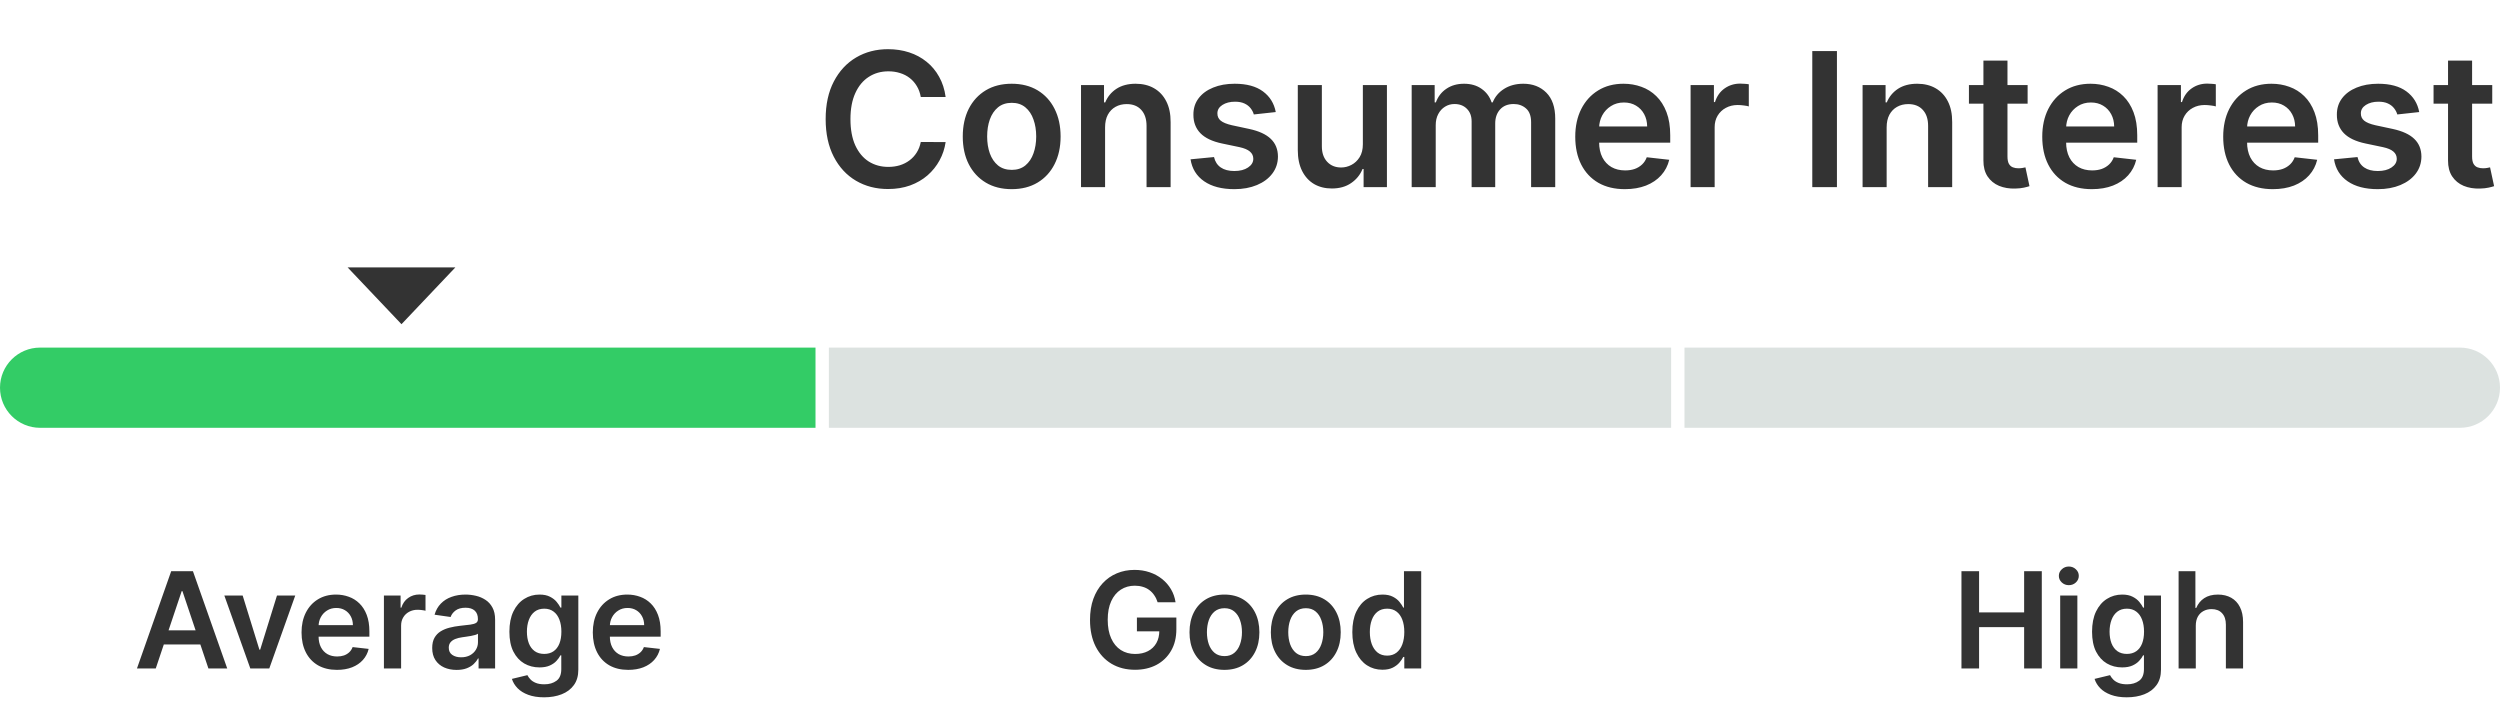 <svg width="187" height="53" viewBox="0 0 187 53" fill="none" xmlns="http://www.w3.org/2000/svg">
<path d="M70.733 7.254H68.874C68.821 6.949 68.723 6.678 68.58 6.443C68.438 6.205 68.261 6.002 68.049 5.837C67.836 5.671 67.594 5.547 67.323 5.464C67.054 5.378 66.764 5.335 66.453 5.335C65.899 5.335 65.409 5.474 64.981 5.752C64.553 6.027 64.219 6.432 63.977 6.965C63.735 7.495 63.614 8.143 63.614 8.909C63.614 9.688 63.735 10.344 63.977 10.878C64.222 11.408 64.557 11.809 64.981 12.081C65.409 12.349 65.897 12.484 66.448 12.484C66.752 12.484 67.038 12.444 67.303 12.364C67.571 12.281 67.811 12.161 68.024 12.001C68.239 11.842 68.42 11.647 68.566 11.415C68.715 11.183 68.817 10.918 68.874 10.619L70.733 10.629C70.663 11.113 70.513 11.567 70.281 11.992C70.052 12.416 69.752 12.79 69.381 13.115C69.01 13.437 68.576 13.688 68.078 13.871C67.581 14.05 67.029 14.139 66.423 14.139C65.528 14.139 64.729 13.932 64.026 13.518C63.324 13.104 62.77 12.505 62.366 11.723C61.962 10.941 61.759 10.003 61.759 8.909C61.759 7.812 61.963 6.874 62.371 6.095C62.779 5.313 63.334 4.715 64.036 4.3C64.739 3.886 65.534 3.679 66.423 3.679C66.99 3.679 67.516 3.759 68.004 3.918C68.491 4.077 68.925 4.31 69.306 4.619C69.687 4.924 70.001 5.298 70.246 5.742C70.495 6.183 70.657 6.687 70.733 7.254ZM75.674 14.149C74.928 14.149 74.282 13.985 73.735 13.657C73.188 13.329 72.764 12.87 72.462 12.28C72.164 11.69 72.015 11.001 72.015 10.212C72.015 9.423 72.164 8.732 72.462 8.138C72.764 7.545 73.188 7.085 73.735 6.756C74.282 6.428 74.928 6.264 75.674 6.264C76.419 6.264 77.066 6.428 77.613 6.756C78.159 7.085 78.582 7.545 78.88 8.138C79.182 8.732 79.333 9.423 79.333 10.212C79.333 11.001 79.182 11.69 78.88 12.28C78.582 12.87 78.159 13.329 77.613 13.657C77.066 13.985 76.419 14.149 75.674 14.149ZM75.684 12.707C76.088 12.707 76.426 12.596 76.698 12.374C76.97 12.149 77.172 11.847 77.304 11.47C77.44 11.092 77.508 10.671 77.508 10.207C77.508 9.739 77.44 9.317 77.304 8.939C77.172 8.558 76.97 8.255 76.698 8.029C76.426 7.804 76.088 7.691 75.684 7.691C75.269 7.691 74.925 7.804 74.65 8.029C74.378 8.255 74.174 8.558 74.038 8.939C73.905 9.317 73.839 9.739 73.839 10.207C73.839 10.671 73.905 11.092 74.038 11.47C74.174 11.847 74.378 12.149 74.65 12.374C74.925 12.596 75.269 12.707 75.684 12.707ZM82.66 9.526V14H80.86V6.364H82.58V7.661H82.67C82.846 7.234 83.126 6.894 83.51 6.642C83.898 6.39 84.377 6.264 84.947 6.264C85.474 6.264 85.933 6.377 86.324 6.602C86.719 6.828 87.023 7.154 87.239 7.582C87.458 8.009 87.565 8.528 87.562 9.138V14H85.762V9.416C85.762 8.906 85.63 8.506 85.365 8.218C85.103 7.93 84.74 7.786 84.276 7.786C83.961 7.786 83.681 7.855 83.436 7.994C83.194 8.13 83.003 8.327 82.864 8.586C82.728 8.844 82.66 9.158 82.66 9.526ZM95.427 8.382L93.786 8.561C93.74 8.395 93.659 8.24 93.543 8.094C93.43 7.948 93.278 7.83 93.085 7.741C92.893 7.651 92.658 7.607 92.379 7.607C92.005 7.607 91.69 7.688 91.435 7.85C91.183 8.013 91.059 8.223 91.062 8.482C91.059 8.704 91.14 8.884 91.306 9.023C91.475 9.163 91.753 9.277 92.141 9.366L93.443 9.645C94.166 9.801 94.703 10.048 95.054 10.386C95.409 10.724 95.588 11.166 95.591 11.713C95.588 12.194 95.447 12.618 95.168 12.986C94.893 13.35 94.511 13.635 94.02 13.841C93.529 14.046 92.966 14.149 92.33 14.149C91.395 14.149 90.643 13.954 90.073 13.562C89.502 13.168 89.163 12.62 89.053 11.917L90.808 11.748C90.888 12.093 91.057 12.353 91.316 12.528C91.574 12.704 91.91 12.792 92.325 12.792C92.752 12.792 93.095 12.704 93.354 12.528C93.616 12.353 93.747 12.136 93.747 11.877C93.747 11.658 93.662 11.478 93.493 11.335C93.327 11.193 93.069 11.083 92.718 11.007L91.415 10.734C90.683 10.581 90.141 10.324 89.789 9.963C89.438 9.598 89.264 9.138 89.267 8.581C89.264 8.11 89.391 7.703 89.65 7.358C89.912 7.01 90.275 6.741 90.739 6.553C91.206 6.36 91.745 6.264 92.355 6.264C93.249 6.264 93.954 6.455 94.468 6.836C94.985 7.217 95.304 7.732 95.427 8.382ZM101.942 10.788V6.364H103.742V14H101.997V12.643H101.917C101.745 13.07 101.462 13.42 101.067 13.692C100.676 13.963 100.194 14.099 99.621 14.099C99.12 14.099 98.678 13.988 98.293 13.766C97.912 13.541 97.614 13.214 97.398 12.787C97.183 12.356 97.075 11.836 97.075 11.226V6.364H98.875V10.947C98.875 11.431 99.007 11.816 99.272 12.101C99.538 12.386 99.886 12.528 100.317 12.528C100.582 12.528 100.839 12.464 101.087 12.335C101.336 12.205 101.54 12.013 101.699 11.758C101.861 11.499 101.942 11.176 101.942 10.788ZM105.593 14V6.364H107.313V7.661H107.402C107.561 7.224 107.825 6.882 108.193 6.637C108.561 6.388 109 6.264 109.51 6.264C110.027 6.264 110.463 6.39 110.818 6.642C111.176 6.891 111.428 7.23 111.574 7.661H111.653C111.822 7.237 112.107 6.899 112.508 6.647C112.913 6.392 113.391 6.264 113.945 6.264C114.648 6.264 115.221 6.486 115.665 6.93C116.109 7.375 116.331 8.022 116.331 8.874V14H114.527V9.153C114.527 8.679 114.401 8.332 114.149 8.114C113.897 7.892 113.589 7.781 113.224 7.781C112.79 7.781 112.45 7.916 112.205 8.188C111.963 8.457 111.842 8.806 111.842 9.237V14H110.077V9.078C110.077 8.684 109.958 8.369 109.719 8.134C109.484 7.898 109.176 7.781 108.794 7.781C108.536 7.781 108.301 7.847 108.088 7.979C107.876 8.109 107.707 8.293 107.581 8.531C107.455 8.767 107.392 9.042 107.392 9.357V14H105.593ZM121.538 14.149C120.772 14.149 120.111 13.99 119.554 13.672C119.001 13.35 118.575 12.896 118.276 12.31C117.978 11.72 117.829 11.025 117.829 10.227C117.829 9.441 117.978 8.752 118.276 8.158C118.578 7.562 118.999 7.098 119.539 6.766C120.079 6.432 120.714 6.264 121.443 6.264C121.914 6.264 122.358 6.34 122.776 6.493C123.197 6.642 123.568 6.874 123.889 7.189C124.214 7.504 124.469 7.905 124.655 8.392C124.841 8.876 124.933 9.453 124.933 10.122V10.674H118.674V9.461H123.208C123.205 9.116 123.13 8.81 122.985 8.541C122.839 8.269 122.635 8.056 122.373 7.9C122.115 7.744 121.813 7.666 121.468 7.666C121.1 7.666 120.777 7.756 120.499 7.935C120.22 8.11 120.003 8.342 119.847 8.631C119.695 8.916 119.617 9.229 119.614 9.57V10.629C119.614 11.073 119.695 11.454 119.857 11.773C120.02 12.088 120.247 12.329 120.539 12.499C120.83 12.664 121.172 12.747 121.563 12.747C121.825 12.747 122.061 12.711 122.274 12.638C122.486 12.562 122.67 12.45 122.825 12.305C122.981 12.159 123.099 11.978 123.178 11.763L124.859 11.952C124.753 12.396 124.551 12.784 124.252 13.115C123.957 13.443 123.579 13.698 123.119 13.881C122.658 14.06 122.131 14.149 121.538 14.149ZM126.456 14V6.364H128.201V7.636H128.281C128.42 7.196 128.658 6.856 128.996 6.617C129.338 6.375 129.727 6.254 130.165 6.254C130.264 6.254 130.375 6.259 130.498 6.269C130.624 6.276 130.728 6.287 130.811 6.304V7.96C130.735 7.933 130.614 7.91 130.448 7.89C130.286 7.867 130.128 7.855 129.976 7.855C129.648 7.855 129.353 7.926 129.091 8.069C128.832 8.208 128.629 8.402 128.479 8.651C128.33 8.899 128.256 9.186 128.256 9.511V14H126.456ZM137.403 3.818V14H135.559V3.818H137.403ZM141.121 9.526V14H139.321V6.364H141.041V7.661H141.131C141.307 7.234 141.587 6.894 141.971 6.642C142.359 6.39 142.838 6.264 143.408 6.264C143.935 6.264 144.394 6.377 144.785 6.602C145.179 6.828 145.484 7.154 145.7 7.582C145.919 8.009 146.026 8.528 146.023 9.138V14H144.223V9.416C144.223 8.906 144.091 8.506 143.825 8.218C143.564 7.93 143.201 7.786 142.737 7.786C142.422 7.786 142.142 7.855 141.896 7.994C141.655 8.13 141.464 8.327 141.325 8.586C141.189 8.844 141.121 9.158 141.121 9.526ZM151.666 6.364V7.756H147.276V6.364H151.666ZM148.36 4.534H150.159V11.703C150.159 11.945 150.196 12.131 150.269 12.26C150.345 12.386 150.444 12.472 150.567 12.518C150.69 12.565 150.825 12.588 150.975 12.588C151.087 12.588 151.19 12.58 151.283 12.563C151.379 12.547 151.452 12.532 151.502 12.518L151.805 13.925C151.709 13.959 151.571 13.995 151.392 14.035C151.217 14.075 151.001 14.098 150.746 14.104C150.295 14.118 149.889 14.05 149.528 13.901C149.167 13.748 148.88 13.513 148.668 13.195C148.459 12.876 148.356 12.479 148.36 12.001V4.534ZM156.469 14.149C155.704 14.149 155.043 13.99 154.486 13.672C153.932 13.35 153.506 12.896 153.208 12.31C152.91 11.72 152.761 11.025 152.761 10.227C152.761 9.441 152.91 8.752 153.208 8.158C153.51 7.562 153.931 7.098 154.471 6.766C155.011 6.432 155.646 6.264 156.375 6.264C156.846 6.264 157.29 6.34 157.707 6.493C158.128 6.642 158.5 6.874 158.821 7.189C159.146 7.504 159.401 7.905 159.587 8.392C159.772 8.876 159.865 9.453 159.865 10.122V10.674H153.606V9.461H158.14C158.137 9.116 158.062 8.81 157.916 8.541C157.77 8.269 157.567 8.056 157.305 7.9C157.046 7.744 156.745 7.666 156.4 7.666C156.032 7.666 155.709 7.756 155.43 7.935C155.152 8.11 154.935 8.342 154.779 8.631C154.627 8.916 154.549 9.229 154.545 9.57V10.629C154.545 11.073 154.627 11.454 154.789 11.773C154.951 12.088 155.179 12.329 155.47 12.499C155.762 12.664 156.103 12.747 156.494 12.747C156.756 12.747 156.993 12.711 157.205 12.638C157.417 12.562 157.601 12.45 157.757 12.305C157.913 12.159 158.031 11.978 158.11 11.763L159.79 11.952C159.684 12.396 159.482 12.784 159.184 13.115C158.889 13.443 158.511 13.698 158.05 13.881C157.59 14.06 157.063 14.149 156.469 14.149ZM161.388 14V6.364H163.133V7.636H163.212C163.351 7.196 163.59 6.856 163.928 6.617C164.269 6.375 164.659 6.254 165.096 6.254C165.196 6.254 165.307 6.259 165.43 6.269C165.555 6.276 165.66 6.287 165.743 6.304V7.96C165.666 7.933 165.546 7.91 165.38 7.89C165.217 7.867 165.06 7.855 164.907 7.855C164.579 7.855 164.284 7.926 164.023 8.069C163.764 8.208 163.56 8.402 163.411 8.651C163.262 8.899 163.187 9.186 163.187 9.511V14H161.388ZM170.005 14.149C169.239 14.149 168.578 13.99 168.021 13.672C167.467 13.35 167.042 12.896 166.743 12.31C166.445 11.72 166.296 11.025 166.296 10.227C166.296 9.441 166.445 8.752 166.743 8.158C167.045 7.562 167.466 7.098 168.006 6.766C168.546 6.432 169.181 6.264 169.91 6.264C170.381 6.264 170.825 6.34 171.243 6.493C171.663 6.642 172.035 6.874 172.356 7.189C172.681 7.504 172.936 7.905 173.122 8.392C173.307 8.876 173.4 9.453 173.4 10.122V10.674H167.141V9.461H171.675C171.672 9.116 171.597 8.81 171.451 8.541C171.306 8.269 171.102 8.056 170.84 7.9C170.581 7.744 170.28 7.666 169.935 7.666C169.567 7.666 169.244 7.756 168.966 7.935C168.687 8.11 168.47 8.342 168.314 8.631C168.162 8.916 168.084 9.229 168.081 9.57V10.629C168.081 11.073 168.162 11.454 168.324 11.773C168.487 12.088 168.714 12.329 169.005 12.499C169.297 12.664 169.638 12.747 170.029 12.747C170.291 12.747 170.528 12.711 170.74 12.638C170.953 12.562 171.136 12.45 171.292 12.305C171.448 12.159 171.566 11.978 171.645 11.763L173.326 11.952C173.22 12.396 173.017 12.784 172.719 13.115C172.424 13.443 172.046 13.698 171.586 13.881C171.125 14.06 170.598 14.149 170.005 14.149ZM180.958 8.382L179.318 8.561C179.271 8.395 179.19 8.24 179.074 8.094C178.961 7.948 178.809 7.83 178.617 7.741C178.424 7.651 178.189 7.607 177.911 7.607C177.536 7.607 177.221 7.688 176.966 7.85C176.714 8.013 176.59 8.223 176.593 8.482C176.59 8.704 176.671 8.884 176.837 9.023C177.006 9.163 177.284 9.277 177.672 9.366L178.975 9.645C179.697 9.801 180.234 10.048 180.585 10.386C180.94 10.724 181.119 11.166 181.122 11.713C181.119 12.194 180.978 12.618 180.7 12.986C180.425 13.35 180.042 13.635 179.551 13.841C179.061 14.046 178.497 14.149 177.861 14.149C176.926 14.149 176.174 13.954 175.604 13.562C175.034 13.168 174.694 12.62 174.585 11.917L176.34 11.748C176.419 12.093 176.588 12.353 176.847 12.528C177.105 12.704 177.442 12.792 177.856 12.792C178.284 12.792 178.627 12.704 178.885 12.528C179.147 12.353 179.278 12.136 179.278 11.877C179.278 11.658 179.193 11.478 179.024 11.335C178.859 11.193 178.6 11.083 178.249 11.007L176.946 10.734C176.214 10.581 175.672 10.324 175.32 9.963C174.969 9.598 174.795 9.138 174.798 8.581C174.795 8.11 174.923 7.703 175.181 7.358C175.443 7.01 175.806 6.741 176.27 6.553C176.737 6.36 177.276 6.264 177.886 6.264C178.781 6.264 179.485 6.455 179.999 6.836C180.516 7.217 180.836 7.732 180.958 8.382ZM186.42 6.364V7.756H182.03V6.364H186.42ZM183.113 4.534H184.913V11.703C184.913 11.945 184.95 12.131 185.023 12.26C185.099 12.386 185.198 12.472 185.321 12.518C185.443 12.565 185.579 12.588 185.729 12.588C185.841 12.588 185.944 12.58 186.037 12.563C186.133 12.547 186.206 12.532 186.256 12.518L186.559 13.925C186.463 13.959 186.325 13.995 186.146 14.035C185.97 14.075 185.755 14.098 185.5 14.104C185.049 14.118 184.643 14.05 184.282 13.901C183.921 13.748 183.634 13.513 183.422 13.195C183.213 12.876 183.11 12.479 183.113 12.001V4.534Z" fill="#333333"/>
<path d="M0 29C0 27.343 1.343 26 3 26H61V32H3C1.343 32 0 30.657 0 29Z" fill="#33CC66"/>
<rect x="62" y="26" width="63" height="6" fill="#DCE2E0"/>
<path d="M126 26H184C185.657 26 187 27.343 187 29C187 30.657 185.657 32 184 32H126V26Z" fill="#DCE2E0"/>
<path d="M30.031 24.25L34.062 20H26L30.031 24.25Z" fill="#333333"/>
<path d="M11.651 50H10.245L12.805 42.727H14.432L16.996 50H15.589L13.647 44.219H13.59L11.651 50ZM11.697 47.148H15.533V48.207H11.697V47.148ZM22.085 44.545L20.143 50H18.723L16.78 44.545H18.151L19.404 48.597H19.461L20.718 44.545H22.085ZM25.204 50.106C24.657 50.106 24.185 49.993 23.787 49.766C23.392 49.536 23.088 49.212 22.875 48.793C22.662 48.371 22.555 47.875 22.555 47.305C22.555 46.744 22.662 46.251 22.875 45.827C23.09 45.401 23.391 45.07 23.777 44.833C24.163 44.594 24.616 44.474 25.137 44.474C25.473 44.474 25.79 44.529 26.088 44.638C26.389 44.744 26.654 44.91 26.884 45.135C27.116 45.36 27.298 45.646 27.431 45.994C27.563 46.34 27.63 46.752 27.63 47.23V47.624H23.159V46.758H26.397C26.395 46.512 26.342 46.293 26.238 46.101C26.133 45.907 25.988 45.754 25.801 45.643C25.616 45.532 25.401 45.476 25.154 45.476C24.892 45.476 24.661 45.54 24.462 45.668C24.263 45.793 24.108 45.959 23.997 46.165C23.888 46.368 23.832 46.592 23.83 46.836V47.592C23.83 47.91 23.888 48.182 24.004 48.409C24.12 48.634 24.282 48.807 24.49 48.928C24.699 49.046 24.943 49.105 25.222 49.105C25.409 49.105 25.578 49.079 25.73 49.027C25.881 48.972 26.013 48.893 26.124 48.789C26.235 48.685 26.319 48.556 26.376 48.402L27.576 48.537C27.501 48.854 27.356 49.131 27.143 49.368C26.932 49.602 26.663 49.785 26.334 49.915C26.004 50.043 25.628 50.106 25.204 50.106ZM28.717 50V44.545H29.964V45.455H30.02C30.12 45.14 30.29 44.897 30.532 44.727C30.776 44.554 31.054 44.467 31.366 44.467C31.437 44.467 31.517 44.471 31.604 44.478C31.694 44.483 31.769 44.491 31.828 44.503V45.685C31.773 45.666 31.687 45.65 31.569 45.636C31.453 45.619 31.34 45.611 31.231 45.611C30.997 45.611 30.786 45.662 30.599 45.764C30.415 45.863 30.269 46.001 30.163 46.179C30.056 46.356 30.003 46.561 30.003 46.793V50H28.717ZM34.154 50.11C33.808 50.11 33.497 50.048 33.22 49.925C32.945 49.8 32.728 49.615 32.567 49.371C32.408 49.128 32.329 48.827 32.329 48.469C32.329 48.162 32.386 47.907 32.499 47.706C32.613 47.505 32.768 47.344 32.964 47.223C33.161 47.102 33.382 47.011 33.628 46.95C33.877 46.886 34.134 46.84 34.399 46.811C34.719 46.778 34.978 46.748 35.177 46.722C35.376 46.694 35.52 46.651 35.61 46.594C35.702 46.535 35.748 46.444 35.748 46.321V46.3C35.748 46.032 35.669 45.825 35.511 45.678C35.352 45.532 35.123 45.458 34.825 45.458C34.51 45.458 34.261 45.527 34.076 45.664C33.894 45.801 33.77 45.964 33.706 46.151L32.506 45.98C32.601 45.649 32.757 45.372 32.975 45.149C33.193 44.924 33.459 44.756 33.774 44.645C34.089 44.531 34.437 44.474 34.818 44.474C35.081 44.474 35.342 44.505 35.603 44.567C35.863 44.628 36.101 44.73 36.317 44.872C36.532 45.012 36.705 45.202 36.835 45.444C36.968 45.685 37.034 45.987 37.034 46.349V50H35.798V49.251H35.755C35.677 49.402 35.567 49.544 35.425 49.677C35.286 49.807 35.109 49.912 34.896 49.993C34.685 50.071 34.438 50.11 34.154 50.11ZM34.488 49.166C34.746 49.166 34.969 49.115 35.159 49.013C35.348 48.909 35.494 48.771 35.596 48.601C35.7 48.43 35.752 48.245 35.752 48.043V47.401C35.712 47.434 35.643 47.465 35.546 47.493C35.451 47.521 35.345 47.546 35.226 47.568C35.108 47.589 34.991 47.608 34.875 47.624C34.759 47.641 34.658 47.655 34.573 47.667C34.381 47.693 34.21 47.736 34.058 47.795C33.907 47.854 33.787 47.937 33.699 48.043C33.612 48.148 33.568 48.282 33.568 48.448C33.568 48.685 33.654 48.864 33.827 48.984C34 49.105 34.22 49.166 34.488 49.166ZM40.699 52.159C40.237 52.159 39.84 52.096 39.509 51.971C39.178 51.848 38.911 51.682 38.71 51.474C38.509 51.265 38.369 51.035 38.291 50.781L39.449 50.501C39.501 50.607 39.577 50.713 39.676 50.817C39.775 50.923 39.909 51.011 40.077 51.08C40.248 51.151 40.462 51.186 40.72 51.186C41.085 51.186 41.386 51.097 41.626 50.92C41.865 50.745 41.984 50.456 41.984 50.053V49.02H41.92C41.854 49.153 41.757 49.289 41.629 49.428C41.504 49.568 41.337 49.685 41.128 49.78C40.922 49.874 40.663 49.922 40.351 49.922C39.932 49.922 39.552 49.824 39.211 49.627C38.872 49.428 38.602 49.132 38.401 48.739C38.202 48.344 38.103 47.849 38.103 47.255C38.103 46.656 38.202 46.151 38.401 45.739C38.602 45.324 38.873 45.011 39.214 44.798C39.555 44.582 39.935 44.474 40.354 44.474C40.674 44.474 40.937 44.529 41.143 44.638C41.351 44.744 41.517 44.873 41.64 45.025C41.763 45.174 41.856 45.315 41.92 45.447H41.991V44.545H43.259V50.089C43.259 50.555 43.148 50.941 42.925 51.246C42.703 51.552 42.398 51.78 42.013 51.932C41.627 52.083 41.189 52.159 40.699 52.159ZM40.709 48.913C40.982 48.913 41.214 48.847 41.405 48.715C41.597 48.582 41.743 48.391 41.842 48.143C41.942 47.894 41.991 47.596 41.991 47.248C41.991 46.905 41.942 46.604 41.842 46.346C41.745 46.088 41.601 45.888 41.409 45.746C41.219 45.601 40.986 45.529 40.709 45.529C40.423 45.529 40.184 45.604 39.992 45.753C39.8 45.902 39.656 46.107 39.559 46.367C39.462 46.625 39.413 46.919 39.413 47.248C39.413 47.582 39.462 47.874 39.559 48.125C39.658 48.374 39.804 48.568 39.996 48.707C40.19 48.845 40.428 48.913 40.709 48.913ZM46.991 50.106C46.444 50.106 45.972 49.993 45.574 49.766C45.179 49.536 44.875 49.212 44.662 48.793C44.449 48.371 44.342 47.875 44.342 47.305C44.342 46.744 44.449 46.251 44.662 45.827C44.877 45.401 45.178 45.07 45.564 44.833C45.95 44.594 46.403 44.474 46.924 44.474C47.26 44.474 47.577 44.529 47.876 44.638C48.176 44.744 48.441 44.91 48.671 45.135C48.903 45.36 49.085 45.646 49.218 45.994C49.35 46.34 49.417 46.752 49.417 47.23V47.624H44.946V46.758H48.184C48.182 46.512 48.129 46.293 48.025 46.101C47.92 45.907 47.775 45.754 47.588 45.643C47.403 45.532 47.188 45.476 46.942 45.476C46.679 45.476 46.448 45.54 46.249 45.668C46.05 45.793 45.895 45.959 45.784 46.165C45.675 46.368 45.619 46.592 45.617 46.836V47.592C45.617 47.91 45.675 48.182 45.791 48.409C45.907 48.634 46.069 48.807 46.278 48.928C46.486 49.046 46.73 49.105 47.009 49.105C47.196 49.105 47.365 49.079 47.517 49.027C47.668 48.972 47.8 48.893 47.911 48.789C48.022 48.685 48.106 48.556 48.163 48.402L49.364 48.537C49.288 48.854 49.143 49.131 48.93 49.368C48.719 49.602 48.45 49.785 48.121 49.915C47.791 50.043 47.415 50.106 46.991 50.106Z" fill="#333333"/>
<path d="M86.59 45.05C86.53 44.858 86.449 44.686 86.344 44.535C86.243 44.381 86.12 44.249 85.975 44.141C85.833 44.032 85.67 43.95 85.485 43.896C85.3 43.839 85.099 43.81 84.881 43.81C84.491 43.81 84.143 43.909 83.837 44.105C83.532 44.302 83.292 44.59 83.117 44.972C82.944 45.35 82.857 45.812 82.857 46.356C82.857 46.906 82.944 47.371 83.117 47.752C83.289 48.133 83.53 48.423 83.837 48.622C84.145 48.819 84.503 48.917 84.91 48.917C85.279 48.917 85.599 48.846 85.869 48.704C86.141 48.562 86.35 48.361 86.497 48.1C86.644 47.837 86.717 47.53 86.717 47.177L87.016 47.223H85.041V46.193H87.992V47.067C87.992 47.689 87.86 48.228 87.594 48.682C87.329 49.137 86.965 49.487 86.501 49.734C86.037 49.977 85.504 50.099 84.903 50.099C84.233 50.099 83.644 49.949 83.138 49.648C82.633 49.345 82.239 48.916 81.955 48.359C81.674 47.801 81.533 47.138 81.533 46.371C81.533 45.784 81.615 45.259 81.781 44.798C81.949 44.336 82.184 43.944 82.484 43.622C82.785 43.298 83.138 43.052 83.543 42.883C83.947 42.713 84.388 42.628 84.864 42.628C85.266 42.628 85.641 42.687 85.989 42.805C86.337 42.921 86.646 43.087 86.916 43.303C87.188 43.518 87.412 43.774 87.587 44.07C87.763 44.365 87.877 44.692 87.932 45.05H86.59ZM91.589 50.106C91.056 50.106 90.594 49.989 90.204 49.755C89.813 49.521 89.51 49.193 89.295 48.771C89.082 48.35 88.975 47.858 88.975 47.294C88.975 46.731 89.082 46.237 89.295 45.813C89.51 45.389 89.813 45.06 90.204 44.826C90.594 44.592 91.056 44.474 91.589 44.474C92.121 44.474 92.583 44.592 92.974 44.826C93.364 45.06 93.666 45.389 93.879 45.813C94.094 46.237 94.202 46.731 94.202 47.294C94.202 47.858 94.094 48.35 93.879 48.771C93.666 49.193 93.364 49.521 92.974 49.755C92.583 49.989 92.121 50.106 91.589 50.106ZM91.596 49.077C91.885 49.077 92.126 48.997 92.32 48.839C92.514 48.678 92.659 48.462 92.753 48.193C92.85 47.923 92.899 47.622 92.899 47.291C92.899 46.957 92.85 46.655 92.753 46.385C92.659 46.113 92.514 45.896 92.32 45.735C92.126 45.574 91.885 45.494 91.596 45.494C91.3 45.494 91.054 45.574 90.857 45.735C90.663 45.896 90.517 46.113 90.42 46.385C90.326 46.655 90.278 46.957 90.278 47.291C90.278 47.622 90.326 47.923 90.42 48.193C90.517 48.462 90.663 48.678 90.857 48.839C91.054 48.997 91.3 49.077 91.596 49.077ZM97.673 50.106C97.14 50.106 96.678 49.989 96.288 49.755C95.897 49.521 95.594 49.193 95.379 48.771C95.165 48.35 95.059 47.858 95.059 47.294C95.059 46.731 95.165 46.237 95.379 45.813C95.594 45.389 95.897 45.06 96.288 44.826C96.678 44.592 97.14 44.474 97.673 44.474C98.205 44.474 98.667 44.592 99.058 44.826C99.448 45.06 99.75 45.389 99.963 45.813C100.179 46.237 100.286 46.731 100.286 47.294C100.286 47.858 100.179 48.35 99.963 48.771C99.75 49.193 99.448 49.521 99.058 49.755C98.667 49.989 98.205 50.106 97.673 50.106ZM97.68 49.077C97.969 49.077 98.21 48.997 98.404 48.839C98.598 48.678 98.743 48.462 98.837 48.193C98.934 47.923 98.983 47.622 98.983 47.291C98.983 46.957 98.934 46.655 98.837 46.385C98.743 46.113 98.598 45.896 98.404 45.735C98.21 45.574 97.969 45.494 97.68 45.494C97.384 45.494 97.138 45.574 96.941 45.735C96.747 45.896 96.601 46.113 96.504 46.385C96.41 46.655 96.362 46.957 96.362 47.291C96.362 47.622 96.41 47.923 96.504 48.193C96.601 48.462 96.747 48.678 96.941 48.839C97.138 48.997 97.384 49.077 97.68 49.077ZM103.401 50.096C102.973 50.096 102.589 49.986 102.251 49.766C101.912 49.545 101.645 49.226 101.448 48.807C101.252 48.388 101.154 47.879 101.154 47.28C101.154 46.674 101.253 46.162 101.452 45.746C101.653 45.327 101.924 45.011 102.265 44.798C102.606 44.582 102.986 44.474 103.405 44.474C103.725 44.474 103.987 44.529 104.193 44.638C104.399 44.744 104.563 44.873 104.683 45.025C104.804 45.174 104.898 45.315 104.964 45.447H105.017V42.727H106.306V50H105.042V49.141H104.964C104.898 49.273 104.802 49.414 104.676 49.563C104.551 49.71 104.385 49.836 104.179 49.94C103.973 50.044 103.714 50.096 103.401 50.096ZM103.76 49.041C104.032 49.041 104.264 48.968 104.456 48.821C104.648 48.672 104.794 48.465 104.893 48.2C104.992 47.934 105.042 47.626 105.042 47.273C105.042 46.92 104.992 46.613 104.893 46.353C104.796 46.093 104.651 45.89 104.46 45.746C104.27 45.601 104.037 45.529 103.76 45.529C103.474 45.529 103.235 45.604 103.043 45.753C102.851 45.902 102.707 46.108 102.61 46.371C102.512 46.633 102.464 46.934 102.464 47.273C102.464 47.614 102.512 47.918 102.61 48.185C102.709 48.45 102.855 48.66 103.046 48.814C103.24 48.965 103.478 49.041 103.76 49.041Z" fill="#333333"/>
<path d="M146.717 50V42.727H148.035V45.806H151.405V42.727H152.726V50H151.405V46.91H148.035V50H146.717ZM154.102 50V44.545H155.387V50H154.102ZM154.748 43.771C154.545 43.771 154.369 43.704 154.223 43.569C154.076 43.432 154.002 43.267 154.002 43.075C154.002 42.881 154.076 42.717 154.223 42.582C154.369 42.444 154.545 42.376 154.748 42.376C154.954 42.376 155.129 42.444 155.274 42.582C155.421 42.717 155.494 42.881 155.494 43.075C155.494 43.267 155.421 43.432 155.274 43.569C155.129 43.704 154.954 43.771 154.748 43.771ZM159.081 52.159C158.62 52.159 158.223 52.096 157.892 51.971C157.56 51.848 157.294 51.682 157.093 51.474C156.892 51.265 156.752 51.035 156.674 50.781L157.831 50.501C157.884 50.607 157.959 50.713 158.059 50.817C158.158 50.923 158.292 51.011 158.46 51.08C158.631 51.151 158.845 51.186 159.103 51.186C159.467 51.186 159.769 51.097 160.008 50.92C160.247 50.745 160.367 50.456 160.367 50.053V49.02H160.303C160.237 49.153 160.14 49.289 160.012 49.428C159.886 49.568 159.72 49.685 159.511 49.78C159.305 49.874 159.046 49.922 158.733 49.922C158.314 49.922 157.934 49.824 157.594 49.627C157.255 49.428 156.985 49.132 156.784 48.739C156.585 48.344 156.486 47.849 156.486 47.255C156.486 46.656 156.585 46.151 156.784 45.739C156.985 45.324 157.256 45.011 157.597 44.798C157.938 44.582 158.318 44.474 158.737 44.474C159.057 44.474 159.319 44.529 159.525 44.638C159.734 44.744 159.899 44.873 160.023 45.025C160.146 45.174 160.239 45.315 160.303 45.447H160.374V44.545H161.642V50.089C161.642 50.555 161.531 50.941 161.308 51.246C161.086 51.552 160.781 51.78 160.395 51.932C160.01 52.083 159.572 52.159 159.081 52.159ZM159.092 48.913C159.364 48.913 159.596 48.847 159.788 48.715C159.98 48.582 160.126 48.391 160.225 48.143C160.324 47.894 160.374 47.596 160.374 47.248C160.374 46.905 160.324 46.604 160.225 46.346C160.128 46.088 159.983 45.888 159.792 45.746C159.602 45.601 159.369 45.529 159.092 45.529C158.806 45.529 158.567 45.604 158.375 45.753C158.183 45.902 158.039 46.107 157.942 46.367C157.845 46.625 157.796 46.919 157.796 47.248C157.796 47.582 157.845 47.874 157.942 48.125C158.041 48.374 158.187 48.568 158.378 48.707C158.573 48.845 158.81 48.913 159.092 48.913ZM164.245 46.804V50H162.959V42.727H164.216V45.472H164.28C164.408 45.164 164.606 44.922 164.873 44.744C165.143 44.564 165.487 44.474 165.903 44.474C166.282 44.474 166.612 44.554 166.894 44.712C167.176 44.871 167.394 45.103 167.547 45.408C167.704 45.714 167.782 46.087 167.782 46.527V50H166.496V46.726C166.496 46.359 166.402 46.074 166.212 45.87C166.025 45.664 165.762 45.561 165.424 45.561C165.197 45.561 164.993 45.611 164.813 45.71C164.635 45.807 164.496 45.948 164.394 46.133C164.295 46.318 164.245 46.541 164.245 46.804Z" fill="#333333"/>
</svg>
